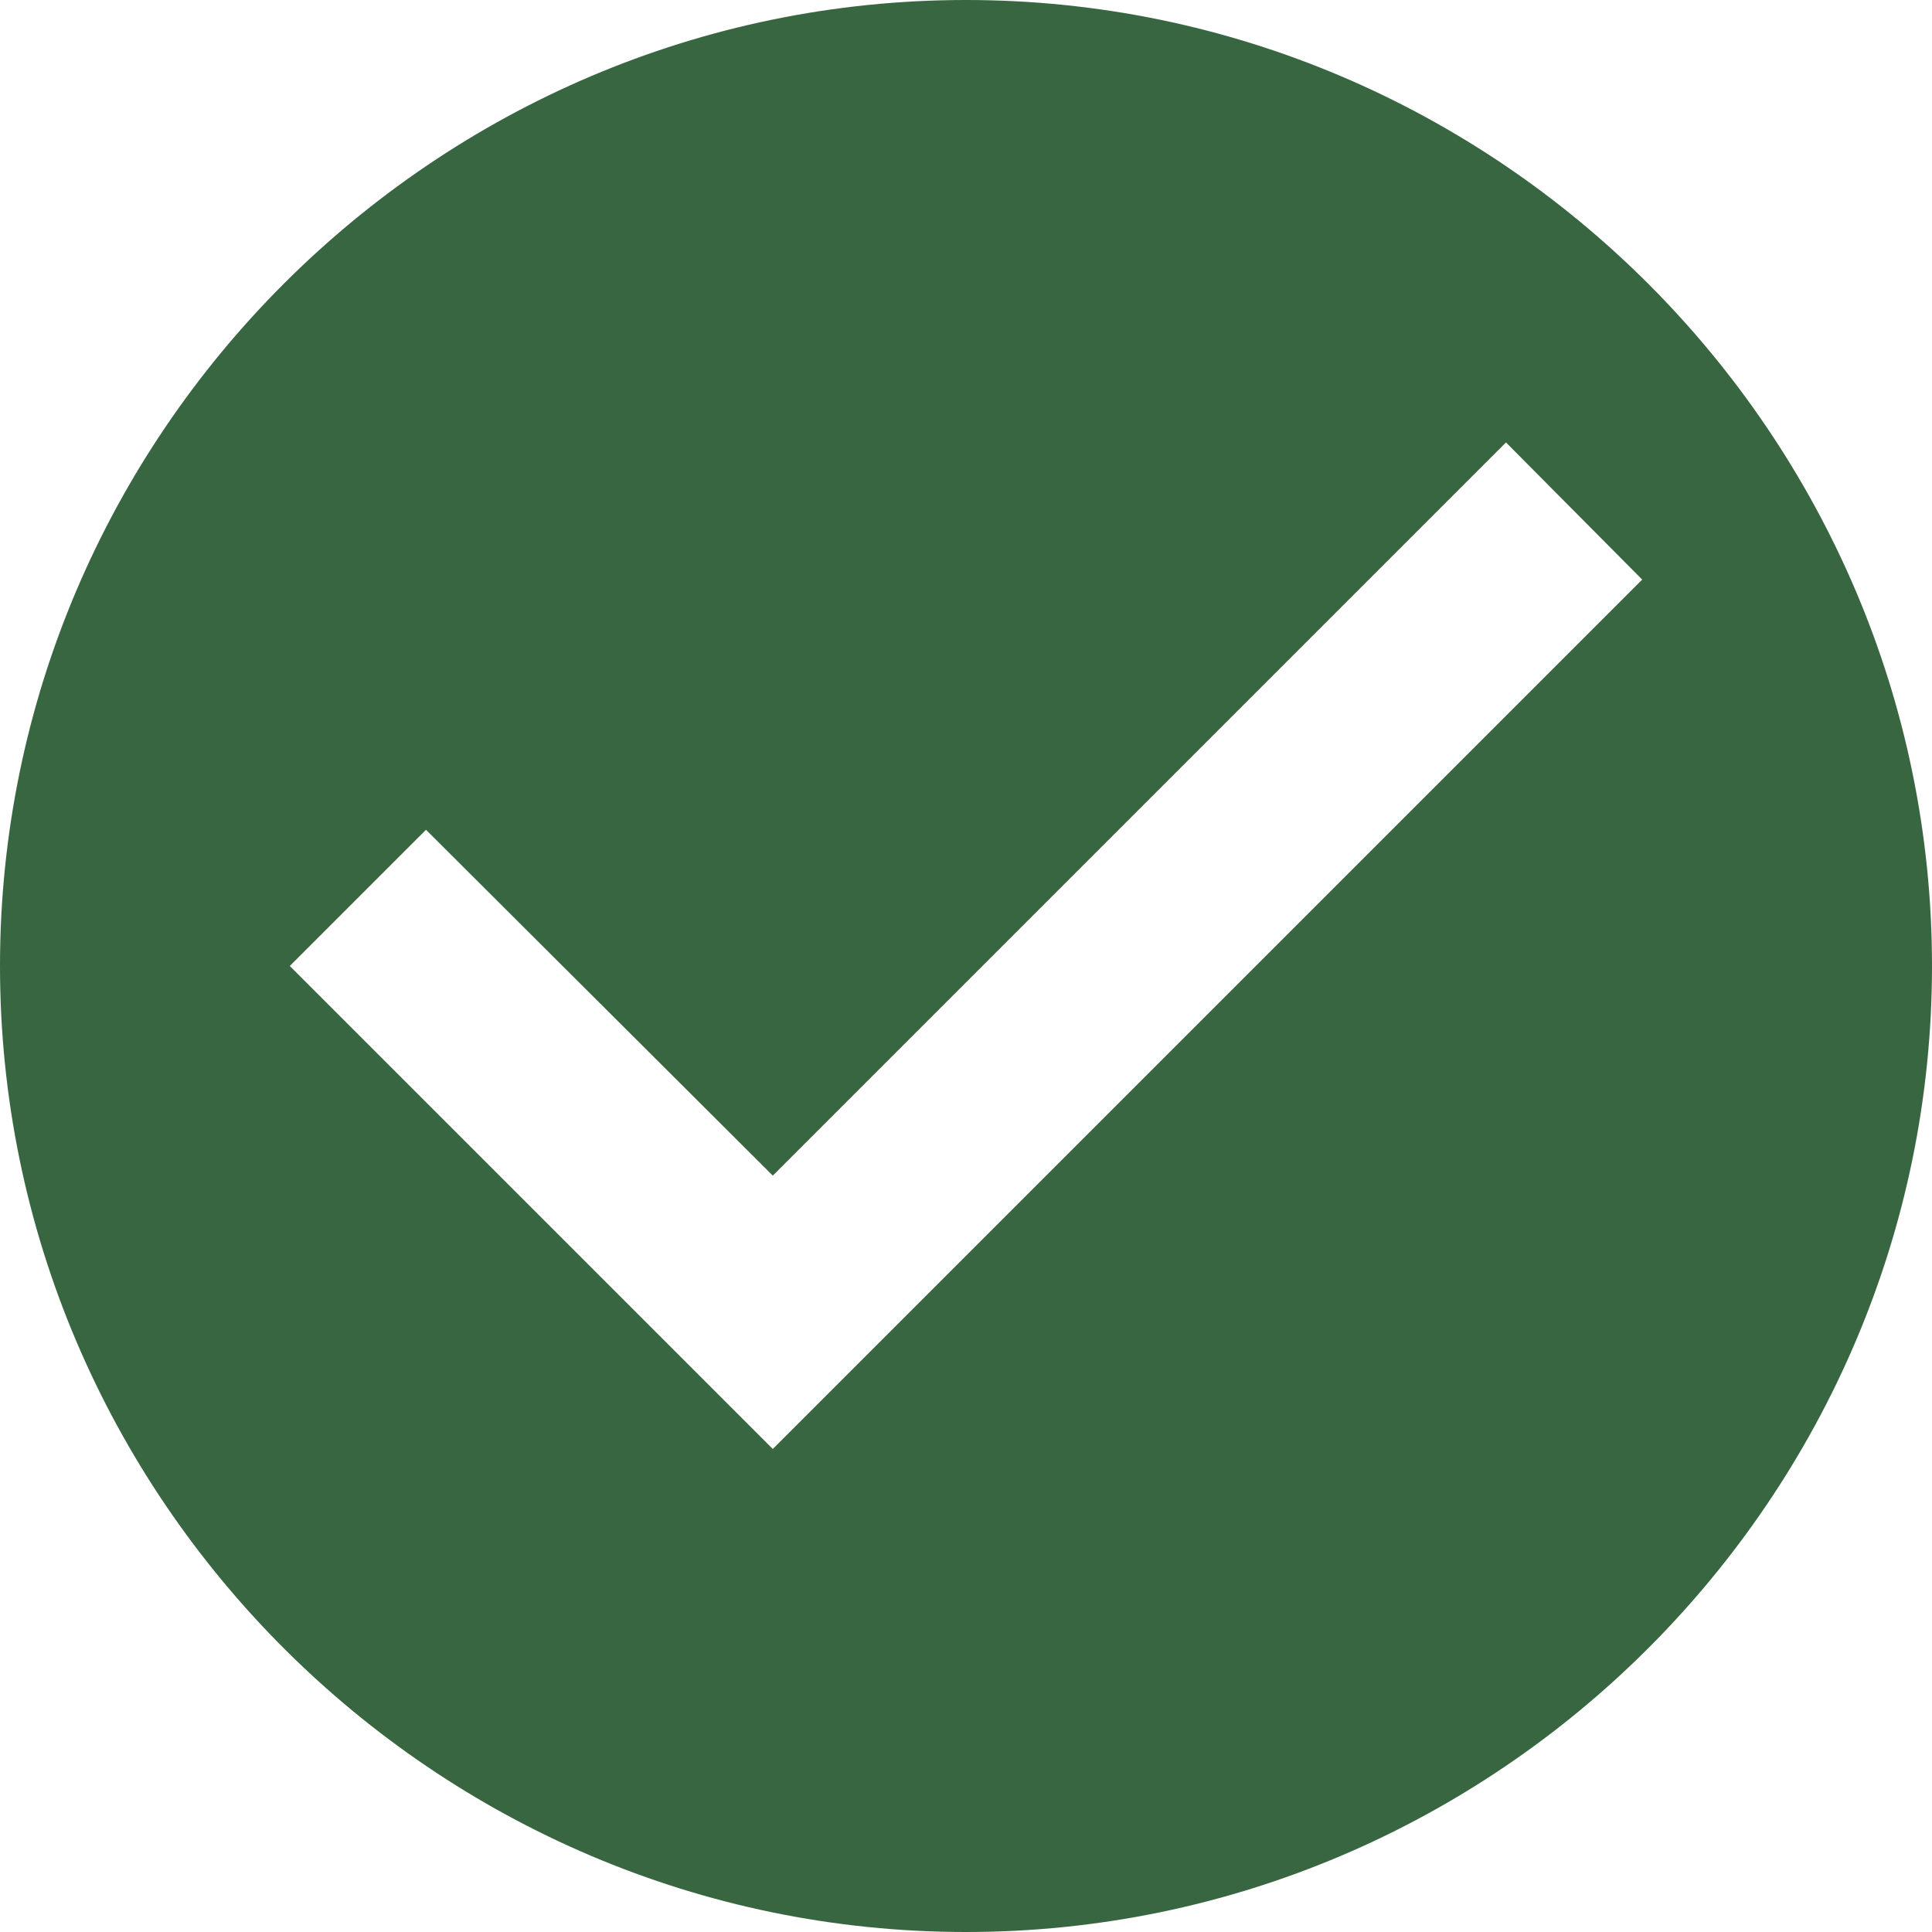 <svg width="74" height="74" viewBox="0 0 74 74" fill="none" xmlns="http://www.w3.org/2000/svg">
<path d="M37 0C16.65 0 0 16.65 0 37C0 57.35 16.65 74 37 74C57.35 74 74 57.35 74 37C74 16.65 57.35 0 37 0ZM29.6 55.5L11.1 37L16.317 31.783L29.6 45.029L57.683 16.946L62.9 22.2L29.6 55.5Z" fill="#386641"/>
</svg>
